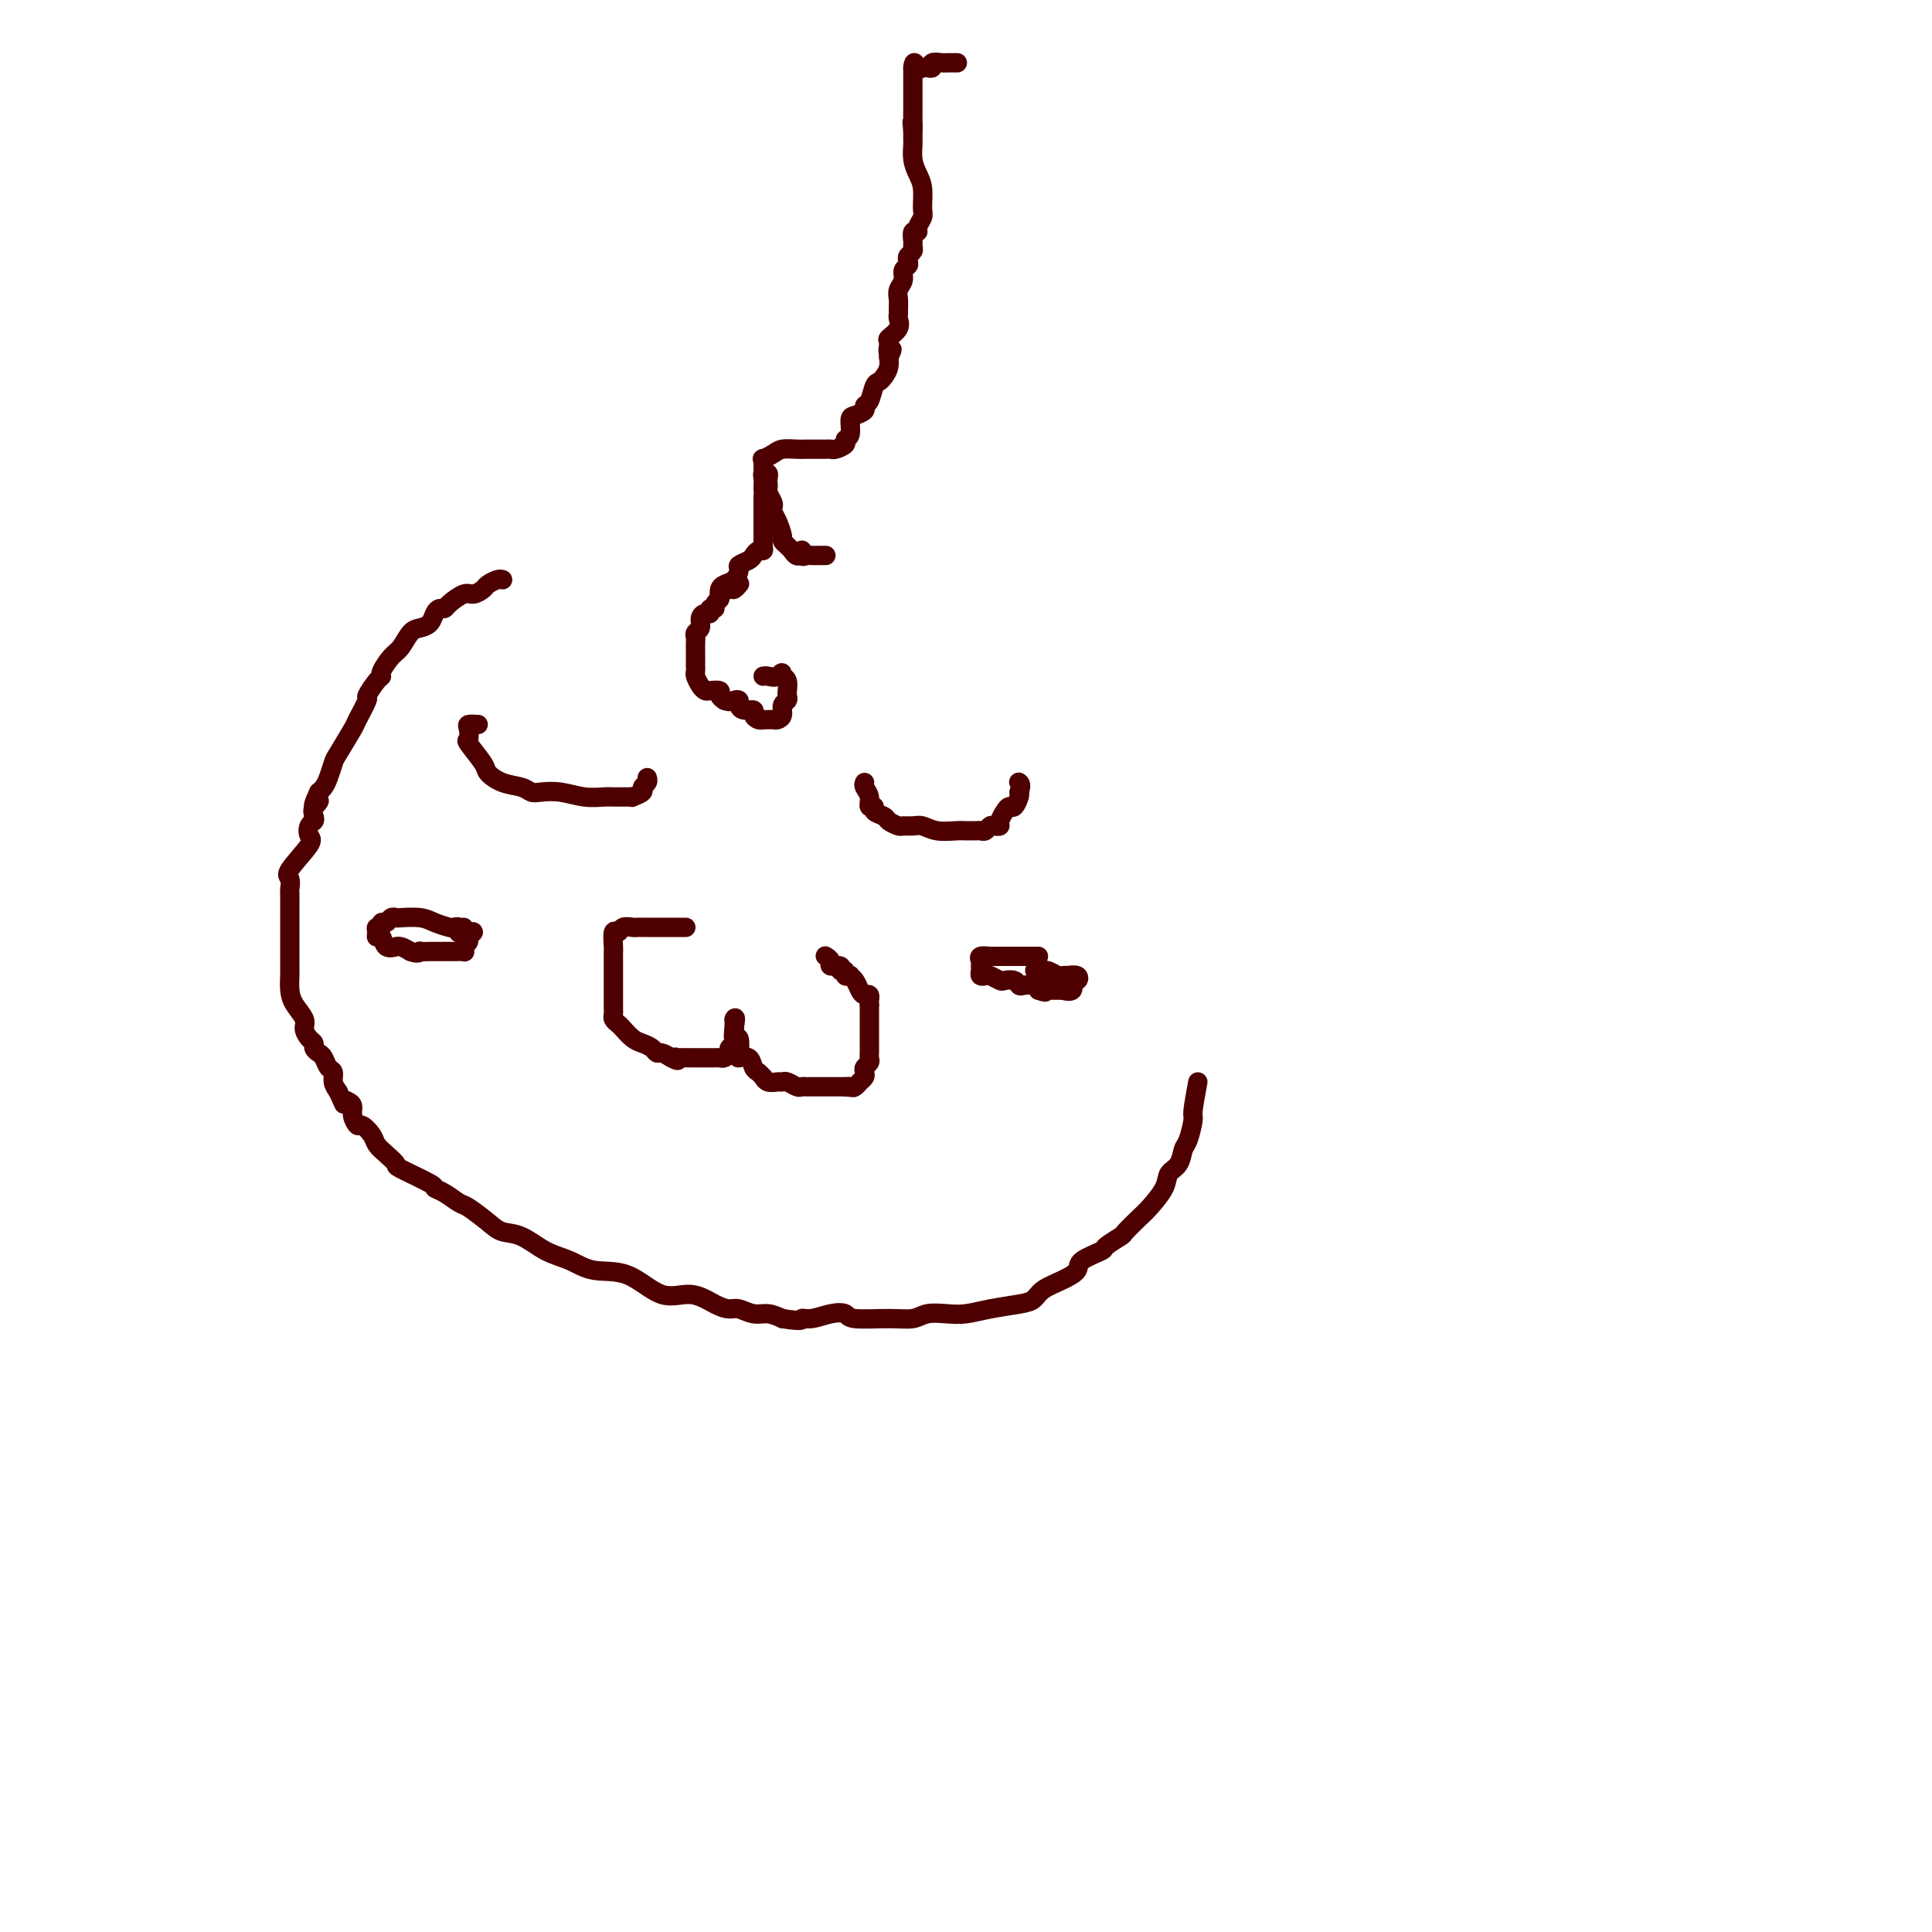 <svg viewBox='0 0 400 400' version='1.1' xmlns='http://www.w3.org/2000/svg' xmlns:xlink='http://www.w3.org/1999/xlink'><g fill='none' stroke='#4E0000' stroke-width='4' stroke-linecap='round' stroke-linejoin='round'><path d='M99,150c-0.839,-0.053 -1.678,-0.106 -2,0c-0.322,0.106 -0.127,0.370 0,1c0.127,0.630 0.185,1.626 0,2c-0.185,0.374 -0.614,0.127 0,1c0.614,0.873 2.272,2.864 3,4c0.728,1.136 0.525,1.415 1,2c0.475,0.585 1.627,1.476 3,2c1.373,0.524 2.968,0.680 4,1c1.032,0.320 1.502,0.804 2,1c0.498,0.196 1.025,0.105 2,0c0.975,-0.105 2.398,-0.224 4,0c1.602,0.224 3.385,0.792 5,1c1.615,0.208 3.064,0.055 4,0c0.936,-0.055 1.359,-0.014 2,0c0.641,0.014 1.500,0.001 2,0c0.500,-0.001 0.641,0.011 1,0c0.359,-0.011 0.937,-0.044 1,0c0.063,0.044 -0.390,0.166 0,0c0.390,-0.166 1.621,-0.619 2,-1c0.379,-0.381 -0.094,-0.690 0,-1c0.094,-0.310 0.756,-0.622 1,-1c0.244,-0.378 0.070,-0.822 0,-1c-0.070,-0.178 -0.035,-0.089 0,0'/><path d='M179,162c-0.122,0.259 -0.245,0.517 0,1c0.245,0.483 0.857,1.190 1,2c0.143,0.810 -0.184,1.722 0,2c0.184,0.278 0.879,-0.079 1,0c0.121,0.079 -0.333,0.596 0,1c0.333,0.404 1.454,0.697 2,1c0.546,0.303 0.516,0.616 1,1c0.484,0.384 1.482,0.839 2,1c0.518,0.161 0.555,0.029 1,0c0.445,-0.029 1.299,0.045 2,0c0.701,-0.045 1.248,-0.208 2,0c0.752,0.208 1.707,0.788 3,1c1.293,0.212 2.924,0.057 4,0c1.076,-0.057 1.598,-0.014 2,0c0.402,0.014 0.685,0.000 1,0c0.315,-0.000 0.661,0.014 1,0c0.339,-0.014 0.669,-0.056 1,0c0.331,0.056 0.662,0.209 1,0c0.338,-0.209 0.682,-0.780 1,-1c0.318,-0.220 0.610,-0.087 1,0c0.390,0.087 0.878,0.130 1,0c0.122,-0.130 -0.121,-0.434 0,-1c0.121,-0.566 0.607,-1.395 1,-2c0.393,-0.605 0.693,-0.987 1,-1c0.307,-0.013 0.621,0.343 1,0c0.379,-0.343 0.823,-1.384 1,-2c0.177,-0.616 0.089,-0.808 0,-1'/><path d='M211,164c0.619,-1.536 0.167,-1.875 0,-2c-0.167,-0.125 -0.048,-0.036 0,0c0.048,0.036 0.024,0.018 0,0'/><path d='M142,192c-0.353,0.000 -0.707,0.000 -1,0c-0.293,-0.000 -0.527,-0.000 -1,0c-0.473,0.000 -1.186,0.000 -2,0c-0.814,-0.000 -1.728,-0.000 -2,0c-0.272,0.000 0.097,0.000 0,0c-0.097,-0.000 -0.660,-0.001 -1,0c-0.340,0.001 -0.458,0.005 -1,0c-0.542,-0.005 -1.508,-0.018 -2,0c-0.492,0.018 -0.510,0.068 -1,0c-0.490,-0.068 -1.452,-0.253 -2,0c-0.548,0.253 -0.683,0.943 -1,1c-0.317,0.057 -0.817,-0.520 -1,0c-0.183,0.520 -0.049,2.136 0,3c0.049,0.864 0.013,0.974 0,1c-0.013,0.026 -0.004,-0.033 0,1c0.004,1.033 0.001,3.159 0,4c-0.001,0.841 -0.000,0.396 0,1c0.000,0.604 -0.001,2.256 0,3c0.001,0.744 0.003,0.581 0,1c-0.003,0.419 -0.013,1.421 0,2c0.013,0.579 0.048,0.736 0,1c-0.048,0.264 -0.179,0.634 0,1c0.179,0.366 0.667,0.728 1,1c0.333,0.272 0.509,0.455 1,1c0.491,0.545 1.297,1.452 2,2c0.703,0.548 1.304,0.738 2,1c0.696,0.262 1.485,0.596 2,1c0.515,0.404 0.754,0.878 1,1c0.246,0.122 0.499,-0.108 1,0c0.501,0.108 1.251,0.554 2,1'/><path d='M139,219c1.937,1.083 1.280,0.290 1,0c-0.280,-0.290 -0.182,-0.078 0,0c0.182,0.078 0.447,0.021 1,0c0.553,-0.021 1.395,-0.006 2,0c0.605,0.006 0.974,0.001 1,0c0.026,-0.001 -0.292,0.000 0,0c0.292,-0.000 1.192,-0.003 2,0c0.808,0.003 1.522,0.012 2,0c0.478,-0.012 0.720,-0.044 1,0c0.280,0.044 0.597,0.166 1,0c0.403,-0.166 0.893,-0.618 1,-1c0.107,-0.382 -0.167,-0.693 0,-1c0.167,-0.307 0.777,-0.611 1,-1c0.223,-0.389 0.060,-0.864 0,-1c-0.060,-0.136 -0.016,0.069 0,0c0.016,-0.069 0.004,-0.410 0,-1c-0.004,-0.590 -0.001,-1.428 0,-2c0.001,-0.572 0.000,-0.878 0,-1c-0.000,-0.122 -0.000,-0.061 0,0'/><path d='M152,211c0.480,-0.918 0.179,0.788 0,2c-0.179,1.212 -0.237,1.931 0,2c0.237,0.069 0.771,-0.510 1,0c0.229,0.510 0.155,2.111 0,3c-0.155,0.889 -0.392,1.065 0,1c0.392,-0.065 1.411,-0.372 2,0c0.589,0.372 0.748,1.424 1,2c0.252,0.576 0.596,0.676 1,1c0.404,0.324 0.868,0.872 1,1c0.132,0.128 -0.068,-0.163 0,0c0.068,0.163 0.403,0.779 1,1c0.597,0.221 1.455,0.045 2,0c0.545,-0.045 0.776,0.040 1,0c0.224,-0.040 0.441,-0.207 1,0c0.559,0.207 1.459,0.788 2,1c0.541,0.212 0.722,0.057 1,0c0.278,-0.057 0.652,-0.015 1,0c0.348,0.015 0.671,0.004 1,0c0.329,-0.004 0.666,-0.001 1,0c0.334,0.001 0.667,0.000 1,0c0.333,-0.000 0.667,-0.000 1,0c0.333,0.000 0.667,0.000 1,0c0.333,-0.000 0.667,-0.000 1,0c0.333,0.000 0.667,0.000 1,0c0.333,-0.000 0.667,-0.000 1,0'/><path d='M175,225c2.869,0.313 1.543,0.095 1,0c-0.543,-0.095 -0.303,-0.067 0,0c0.303,0.067 0.669,0.173 1,0c0.331,-0.173 0.628,-0.624 1,-1c0.372,-0.376 0.818,-0.678 1,-1c0.182,-0.322 0.101,-0.664 0,-1c-0.101,-0.336 -0.223,-0.668 0,-1c0.223,-0.332 0.792,-0.666 1,-1c0.208,-0.334 0.056,-0.668 0,-1c-0.056,-0.332 -0.015,-0.663 0,-1c0.015,-0.337 0.004,-0.681 0,-1c-0.004,-0.319 -0.001,-0.614 0,-1c0.001,-0.386 0.000,-0.864 0,-1c-0.000,-0.136 -0.000,0.069 0,0c0.000,-0.069 0.000,-0.414 0,-1c-0.000,-0.586 -0.000,-1.414 0,-2c0.000,-0.586 0.000,-0.931 0,-1c-0.000,-0.069 -0.000,0.136 0,0c0.000,-0.136 0.000,-0.614 0,-1c-0.000,-0.386 -0.000,-0.682 0,-1c0.000,-0.318 0.000,-0.659 0,-1'/><path d='M180,208c-0.013,-1.710 -0.045,-0.987 0,-1c0.045,-0.013 0.166,-0.764 0,-1c-0.166,-0.236 -0.618,0.042 -1,0c-0.382,-0.042 -0.695,-0.402 -1,-1c-0.305,-0.598 -0.602,-1.432 -1,-2c-0.398,-0.568 -0.895,-0.869 -1,-1c-0.105,-0.131 0.184,-0.092 0,0c-0.184,0.092 -0.842,0.236 -1,0c-0.158,-0.236 0.183,-0.850 0,-1c-0.183,-0.150 -0.890,0.166 -1,0c-0.110,-0.166 0.377,-0.815 0,-1c-0.377,-0.185 -1.616,0.095 -2,0c-0.384,-0.095 0.089,-0.564 0,-1c-0.089,-0.436 -0.740,-0.839 -1,-1c-0.260,-0.161 -0.130,-0.081 0,0'/><path d='M215,198c-0.333,-0.000 -0.666,-0.000 -1,0c-0.334,0.000 -0.670,0.000 -1,0c-0.330,-0.000 -0.653,-0.000 -1,0c-0.347,0.000 -0.719,0.000 -1,0c-0.281,-0.000 -0.471,-0.000 -1,0c-0.529,0.000 -1.397,0.000 -2,0c-0.603,-0.000 -0.940,-0.001 -1,0c-0.060,0.001 0.156,0.003 0,0c-0.156,-0.003 -0.683,-0.012 -1,0c-0.317,0.012 -0.425,0.044 -1,0c-0.575,-0.044 -1.619,-0.166 -2,0c-0.381,0.166 -0.099,0.619 0,1c0.099,0.381 0.014,0.690 0,1c-0.014,0.310 0.042,0.623 0,1c-0.042,0.377 -0.181,0.819 0,1c0.181,0.181 0.682,0.100 1,0c0.318,-0.100 0.453,-0.219 1,0c0.547,0.219 1.508,0.777 2,1c0.492,0.223 0.517,0.112 1,0c0.483,-0.112 1.425,-0.223 2,0c0.575,0.223 0.783,0.781 1,1c0.217,0.219 0.443,0.097 1,0c0.557,-0.097 1.445,-0.171 2,0c0.555,0.171 0.778,0.585 1,1'/><path d='M215,205c2.096,0.773 1.335,0.207 1,0c-0.335,-0.207 -0.243,-0.055 0,0c0.243,0.055 0.637,0.014 1,0c0.363,-0.014 0.693,-0.002 1,0c0.307,0.002 0.589,-0.007 1,0c0.411,0.007 0.951,0.031 1,0c0.049,-0.031 -0.391,-0.117 0,0c0.391,0.117 1.614,0.438 2,0c0.386,-0.438 -0.064,-1.634 0,-2c0.064,-0.366 0.641,0.098 1,0c0.359,-0.098 0.501,-0.757 0,-1c-0.501,-0.243 -1.643,-0.069 -2,0c-0.357,0.069 0.072,0.033 0,0c-0.072,-0.033 -0.646,-0.061 -1,0c-0.354,0.061 -0.490,0.213 -1,0c-0.510,-0.213 -1.394,-0.789 -2,-1c-0.606,-0.211 -0.932,-0.057 -1,0c-0.068,0.057 0.124,0.016 0,0c-0.124,-0.016 -0.562,-0.008 -1,0'/><path d='M215,201c-1.333,-0.167 -0.667,-0.083 0,0'/><path d='M95,193c-0.028,0.112 -0.055,0.223 0,0c0.055,-0.223 0.193,-0.782 0,-1c-0.193,-0.218 -0.717,-0.097 -1,0c-0.283,0.097 -0.324,0.170 -1,0c-0.676,-0.170 -1.988,-0.583 -3,-1c-1.012,-0.417 -1.724,-0.840 -3,-1c-1.276,-0.160 -3.117,-0.058 -4,0c-0.883,0.058 -0.810,0.072 -1,0c-0.190,-0.072 -0.643,-0.230 -1,0c-0.357,0.230 -0.617,0.849 -1,1c-0.383,0.151 -0.888,-0.165 -1,0c-0.112,0.165 0.169,0.813 0,1c-0.169,0.187 -0.790,-0.086 -1,0c-0.210,0.086 -0.010,0.531 0,1c0.010,0.469 -0.170,0.963 0,1c0.170,0.037 0.689,-0.383 1,0c0.311,0.383 0.415,1.570 1,2c0.585,0.430 1.652,0.105 2,0c0.348,-0.105 -0.022,0.010 0,0c0.022,-0.010 0.435,-0.146 1,0c0.565,0.146 1.283,0.573 2,1'/><path d='M85,197c1.565,0.619 1.977,0.166 2,0c0.023,-0.166 -0.345,-0.044 0,0c0.345,0.044 1.402,0.012 2,0c0.598,-0.012 0.736,-0.003 1,0c0.264,0.003 0.652,0.001 1,0c0.348,-0.001 0.654,0.001 1,0c0.346,-0.001 0.733,-0.003 1,0c0.267,0.003 0.415,0.012 1,0c0.585,-0.012 1.605,-0.044 2,0c0.395,0.044 0.163,0.166 0,0c-0.163,-0.166 -0.257,-0.619 0,-1c0.257,-0.381 0.864,-0.690 1,-1c0.136,-0.310 -0.198,-0.623 0,-1c0.198,-0.377 0.929,-0.819 1,-1c0.071,-0.181 -0.517,-0.100 -1,0c-0.483,0.100 -0.861,0.219 -1,0c-0.139,-0.219 -0.040,-0.777 0,-1c0.040,-0.223 0.020,-0.112 0,0'/><path d='M149,124c-0.004,-0.446 -0.009,-0.892 0,-1c0.009,-0.108 0.031,0.122 0,0c-0.031,-0.122 -0.115,-0.596 0,-1c0.115,-0.404 0.430,-0.738 1,-1c0.570,-0.262 1.396,-0.451 2,-1c0.604,-0.549 0.988,-1.457 1,-2c0.012,-0.543 -0.347,-0.719 0,-1c0.347,-0.281 1.399,-0.666 2,-1c0.601,-0.334 0.749,-0.617 1,-1c0.251,-0.383 0.603,-0.867 1,-1c0.397,-0.133 0.838,0.084 1,0c0.162,-0.084 0.043,-0.470 0,-1c-0.043,-0.530 -0.012,-1.203 0,-2c0.012,-0.797 0.003,-1.719 0,-2c-0.003,-0.281 -0.001,0.078 0,0c0.001,-0.078 0.000,-0.595 0,-1c-0.000,-0.405 -0.000,-0.700 0,-1c0.000,-0.300 0.000,-0.605 0,-1c-0.000,-0.395 -0.000,-0.879 0,-1c0.000,-0.121 0.000,0.121 0,0c-0.000,-0.121 -0.000,-0.606 0,-1c0.000,-0.394 0.000,-0.697 0,-1'/><path d='M158,103c0.156,-2.183 0.046,-2.141 0,-2c-0.046,0.141 -0.026,0.380 0,0c0.026,-0.380 0.060,-1.381 0,-2c-0.060,-0.619 -0.212,-0.856 0,-1c0.212,-0.144 0.788,-0.194 1,0c0.212,0.194 0.061,0.633 0,1c-0.061,0.367 -0.030,0.662 0,1c0.030,0.338 0.060,0.720 0,1c-0.060,0.280 -0.209,0.458 0,1c0.209,0.542 0.778,1.448 1,2c0.222,0.552 0.097,0.750 0,1c-0.097,0.250 -0.167,0.553 0,1c0.167,0.447 0.570,1.038 1,2c0.430,0.962 0.886,2.297 1,3c0.114,0.703 -0.114,0.776 0,1c0.114,0.224 0.569,0.599 1,1c0.431,0.401 0.837,0.829 1,1c0.163,0.171 0.081,0.086 0,0'/><path d='M164,114c1.395,2.260 1.883,0.409 2,0c0.117,-0.409 -0.137,0.622 0,1c0.137,0.378 0.664,0.101 1,0c0.336,-0.101 0.482,-0.027 1,0c0.518,0.027 1.407,0.007 2,0c0.593,-0.007 0.890,-0.002 1,0c0.110,0.002 0.031,0.001 0,0c-0.031,-0.001 -0.016,-0.000 0,0'/><path d='M158,97c0.004,-0.455 0.007,-0.909 0,-1c-0.007,-0.091 -0.025,0.182 0,0c0.025,-0.182 0.093,-0.819 0,-1c-0.093,-0.181 -0.348,0.095 0,0c0.348,-0.095 1.297,-0.561 2,-1c0.703,-0.439 1.158,-0.850 2,-1c0.842,-0.150 2.071,-0.040 3,0c0.929,0.040 1.559,0.011 2,0c0.441,-0.011 0.692,-0.003 1,0c0.308,0.003 0.674,0.001 1,0c0.326,-0.001 0.611,0.001 1,0c0.389,-0.001 0.883,-0.003 1,0c0.117,0.003 -0.141,0.011 0,0c0.141,-0.011 0.683,-0.042 1,0c0.317,0.042 0.410,0.159 1,0c0.590,-0.159 1.676,-0.592 2,-1c0.324,-0.408 -0.116,-0.792 0,-1c0.116,-0.208 0.787,-0.241 1,-1c0.213,-0.759 -0.031,-2.243 0,-3c0.031,-0.757 0.337,-0.788 1,-1c0.663,-0.212 1.683,-0.606 2,-1c0.317,-0.394 -0.070,-0.787 0,-1c0.070,-0.213 0.597,-0.245 1,-1c0.403,-0.755 0.682,-2.234 1,-3c0.318,-0.766 0.674,-0.818 1,-1c0.326,-0.182 0.624,-0.492 1,-1c0.376,-0.508 0.832,-1.214 1,-2c0.168,-0.786 0.048,-1.653 0,-2c-0.048,-0.347 -0.024,-0.173 0,0'/><path d='M184,74c1.384,-2.899 0.343,-1.148 0,-1c-0.343,0.148 0.013,-1.309 0,-2c-0.013,-0.691 -0.396,-0.618 0,-1c0.396,-0.382 1.570,-1.218 2,-2c0.430,-0.782 0.114,-1.508 0,-2c-0.114,-0.492 -0.027,-0.750 0,-1c0.027,-0.250 -0.008,-0.490 0,-1c0.008,-0.510 0.058,-1.288 0,-2c-0.058,-0.712 -0.226,-1.357 0,-2c0.226,-0.643 0.844,-1.286 1,-2c0.156,-0.714 -0.151,-1.501 0,-2c0.151,-0.499 0.758,-0.711 1,-1c0.242,-0.289 0.118,-0.653 0,-1c-0.118,-0.347 -0.229,-0.675 0,-1c0.229,-0.325 0.797,-0.647 1,-1c0.203,-0.353 0.039,-0.738 0,-1c-0.039,-0.262 0.046,-0.402 0,-1c-0.046,-0.598 -0.223,-1.653 0,-2c0.223,-0.347 0.845,0.013 1,0c0.155,-0.013 -0.157,-0.401 0,-1c0.157,-0.599 0.785,-1.409 1,-2c0.215,-0.591 0.019,-0.964 0,-2c-0.019,-1.036 0.138,-2.735 0,-4c-0.138,-1.265 -0.573,-2.096 -1,-3c-0.427,-0.904 -0.846,-1.882 -1,-3c-0.154,-1.118 -0.041,-2.378 0,-3c0.041,-0.622 0.012,-0.606 0,-1c-0.012,-0.394 -0.006,-1.197 0,-2'/><path d='M189,27c-0.309,-2.978 -0.083,-1.423 0,-1c0.083,0.423 0.022,-0.286 0,-1c-0.022,-0.714 -0.006,-1.434 0,-2c0.006,-0.566 0.002,-0.977 0,-1c-0.002,-0.023 -0.000,0.344 0,0c0.000,-0.344 0.000,-1.398 0,-2c-0.000,-0.602 -0.000,-0.753 0,-1c0.000,-0.247 0.000,-0.591 0,-1c-0.000,-0.409 -0.000,-0.883 0,-1c0.000,-0.117 0.000,0.123 0,0c-0.000,-0.123 -0.000,-0.610 0,-1c0.000,-0.390 0.000,-0.683 0,-1c-0.000,-0.317 -0.000,-0.659 0,-1'/><path d='M189,14c0.177,-2.012 0.620,-0.543 1,0c0.380,0.543 0.697,0.160 1,0c0.303,-0.160 0.591,-0.095 1,0c0.409,0.095 0.940,0.222 1,0c0.060,-0.222 -0.351,-0.791 0,-1c0.351,-0.209 1.465,-0.056 2,0c0.535,0.056 0.490,0.015 1,0c0.510,-0.015 1.574,-0.004 2,0c0.426,0.004 0.213,0.002 0,0'/><path d='M153,121c0.100,-0.120 0.200,-0.239 0,0c-0.200,0.239 -0.699,0.837 -1,1c-0.301,0.163 -0.405,-0.110 -1,0c-0.595,0.110 -1.680,0.603 -2,1c-0.320,0.397 0.125,0.699 0,1c-0.125,0.301 -0.821,0.602 -1,1c-0.179,0.398 0.158,0.893 0,1c-0.158,0.107 -0.812,-0.175 -1,0c-0.188,0.175 0.089,0.806 0,1c-0.089,0.194 -0.546,-0.050 -1,0c-0.454,0.050 -0.906,0.394 -1,1c-0.094,0.606 0.171,1.476 0,2c-0.171,0.524 -0.778,0.704 -1,1c-0.222,0.296 -0.059,0.709 0,1c0.059,0.291 0.016,0.459 0,1c-0.016,0.541 -0.004,1.455 0,2c0.004,0.545 0.000,0.723 0,1c-0.000,0.277 0.003,0.655 0,1c-0.003,0.345 -0.012,0.656 0,1c0.012,0.344 0.043,0.719 0,1c-0.043,0.281 -0.162,0.467 0,1c0.162,0.533 0.603,1.414 1,2c0.397,0.586 0.750,0.878 1,1c0.250,0.122 0.397,0.074 1,0c0.603,-0.074 1.662,-0.174 2,0c0.338,0.174 -0.046,0.621 0,1c0.046,0.379 0.523,0.689 1,1'/><path d='M150,145c1.164,0.476 1.573,0.165 2,0c0.427,-0.165 0.870,-0.185 1,0c0.130,0.185 -0.053,0.575 0,1c0.053,0.425 0.344,0.884 1,1c0.656,0.116 1.678,-0.113 2,0c0.322,0.113 -0.054,0.566 0,1c0.054,0.434 0.539,0.848 1,1c0.461,0.152 0.897,0.041 1,0c0.103,-0.041 -0.126,-0.013 0,0c0.126,0.013 0.607,0.011 1,0c0.393,-0.011 0.697,-0.030 1,0c0.303,0.030 0.603,0.110 1,0c0.397,-0.110 0.891,-0.410 1,-1c0.109,-0.590 -0.166,-1.471 0,-2c0.166,-0.529 0.774,-0.705 1,-1c0.226,-0.295 0.071,-0.708 0,-1c-0.071,-0.292 -0.058,-0.463 0,-1c0.058,-0.537 0.159,-1.439 0,-2c-0.159,-0.561 -0.580,-0.780 -1,-1'/><path d='M162,140c0.033,-1.392 -0.383,-0.373 -1,0c-0.617,0.373 -1.435,0.100 -2,0c-0.565,-0.100 -0.876,-0.029 -1,0c-0.124,0.029 -0.062,0.014 0,0'/><path d='M104,120c0.057,0.025 0.114,0.049 0,0c-0.114,-0.049 -0.399,-0.173 -1,0c-0.601,0.173 -1.516,0.641 -2,1c-0.484,0.359 -0.535,0.608 -1,1c-0.465,0.392 -1.343,0.928 -2,1c-0.657,0.072 -1.093,-0.318 -2,0c-0.907,0.318 -2.284,1.346 -3,2c-0.716,0.654 -0.772,0.935 -1,1c-0.228,0.065 -0.627,-0.087 -1,0c-0.373,0.087 -0.719,0.411 -1,1c-0.281,0.589 -0.498,1.441 -1,2c-0.502,0.559 -1.291,0.826 -2,1c-0.709,0.174 -1.338,0.257 -2,1c-0.662,0.743 -1.356,2.147 -2,3c-0.644,0.853 -1.238,1.154 -2,2c-0.762,0.846 -1.691,2.237 -2,3c-0.309,0.763 0.001,0.898 0,1c-0.001,0.102 -0.313,0.170 -1,1c-0.687,0.830 -1.750,2.422 -2,3c-0.250,0.578 0.312,0.142 0,1c-0.312,0.858 -1.498,3.010 -2,4c-0.502,0.990 -0.320,0.818 -1,2c-0.680,1.182 -2.224,3.717 -3,5c-0.776,1.283 -0.785,1.313 -1,2c-0.215,0.687 -0.635,2.031 -1,3c-0.365,0.969 -0.676,1.563 -1,2c-0.324,0.437 -0.662,0.719 -1,1'/><path d='M66,164c-2.261,4.753 -0.413,2.634 0,2c0.413,-0.634 -0.608,0.215 -1,1c-0.392,0.785 -0.153,1.506 0,2c0.153,0.494 0.222,0.763 0,1c-0.222,0.237 -0.735,0.444 -1,1c-0.265,0.556 -0.281,1.463 0,2c0.281,0.537 0.860,0.705 0,2c-0.860,1.295 -3.159,3.717 -4,5c-0.841,1.283 -0.225,1.426 0,2c0.225,0.574 0.060,1.579 0,2c-0.060,0.421 -0.016,0.259 0,1c0.016,0.741 0.004,2.386 0,3c-0.004,0.614 -0.001,0.199 0,1c0.001,0.801 0.000,2.819 0,4c-0.000,1.181 -0.001,1.527 0,2c0.001,0.473 0.002,1.074 0,2c-0.002,0.926 -0.007,2.177 0,3c0.007,0.823 0.026,1.217 0,2c-0.026,0.783 -0.095,1.954 0,3c0.095,1.046 0.355,1.968 1,3c0.645,1.032 1.675,2.174 2,3c0.325,0.826 -0.053,1.335 0,2c0.053,0.665 0.539,1.487 1,2c0.461,0.513 0.897,0.719 1,1c0.103,0.281 -0.126,0.638 0,1c0.126,0.362 0.607,0.730 1,1c0.393,0.270 0.696,0.443 1,1c0.304,0.557 0.607,1.500 1,2c0.393,0.500 0.875,0.558 1,1c0.125,0.442 -0.107,1.269 0,2c0.107,0.731 0.554,1.365 1,2'/><path d='M70,226c1.730,3.712 1.055,2.491 1,2c-0.055,-0.491 0.509,-0.252 1,0c0.491,0.252 0.909,0.518 1,1c0.091,0.482 -0.145,1.179 0,2c0.145,0.821 0.671,1.767 1,2c0.329,0.233 0.460,-0.246 1,0c0.540,0.246 1.487,1.216 2,2c0.513,0.784 0.590,1.383 1,2c0.410,0.617 1.152,1.251 2,2c0.848,0.749 1.801,1.614 2,2c0.199,0.386 -0.357,0.293 1,1c1.357,0.707 4.627,2.215 6,3c1.373,0.785 0.850,0.847 1,1c0.150,0.153 0.973,0.398 2,1c1.027,0.602 2.258,1.560 3,2c0.742,0.440 0.994,0.362 2,1c1.006,0.638 2.764,1.990 4,3c1.236,1.010 1.948,1.676 3,2c1.052,0.324 2.442,0.307 4,1c1.558,0.693 3.283,2.096 5,3c1.717,0.904 3.427,1.308 5,2c1.573,0.692 3.008,1.670 5,2c1.992,0.330 4.540,0.012 7,1c2.460,0.988 4.832,3.283 7,4c2.168,0.717 4.131,-0.144 6,0c1.869,0.144 3.644,1.292 5,2c1.356,0.708 2.291,0.977 3,1c0.709,0.023 1.190,-0.200 2,0c0.810,0.200 1.949,0.823 3,1c1.051,0.177 2.015,-0.092 3,0c0.985,0.092 1.993,0.546 3,1'/><path d='M162,273c4.705,0.758 3.966,0.155 4,0c0.034,-0.155 0.840,0.140 2,0c1.160,-0.140 2.674,-0.716 4,-1c1.326,-0.284 2.465,-0.276 3,0c0.535,0.276 0.467,0.820 2,1c1.533,0.180 4.667,-0.004 7,0c2.333,0.004 3.864,0.194 5,0c1.136,-0.194 1.876,-0.773 3,-1c1.124,-0.227 2.633,-0.101 4,0c1.367,0.101 2.591,0.179 4,0c1.409,-0.179 3.002,-0.614 5,-1c1.998,-0.386 4.399,-0.722 6,-1c1.601,-0.278 2.401,-0.497 3,-1c0.599,-0.503 0.999,-1.291 2,-2c1.001,-0.709 2.605,-1.341 4,-2c1.395,-0.659 2.581,-1.347 3,-2c0.419,-0.653 0.071,-1.272 1,-2c0.929,-0.728 3.135,-1.564 4,-2c0.865,-0.436 0.390,-0.471 1,-1c0.610,-0.529 2.304,-1.552 3,-2c0.696,-0.448 0.395,-0.323 1,-1c0.605,-0.677 2.116,-2.158 3,-3c0.884,-0.842 1.140,-1.045 2,-2c0.860,-0.955 2.324,-2.662 3,-4c0.676,-1.338 0.563,-2.306 1,-3c0.437,-0.694 1.423,-1.113 2,-2c0.577,-0.887 0.746,-2.240 1,-3c0.254,-0.760 0.594,-0.925 1,-2c0.406,-1.075 0.879,-3.059 1,-4c0.121,-0.941 -0.108,-0.840 0,-2c0.108,-1.160 0.554,-3.580 1,-6'/></g>
</svg>